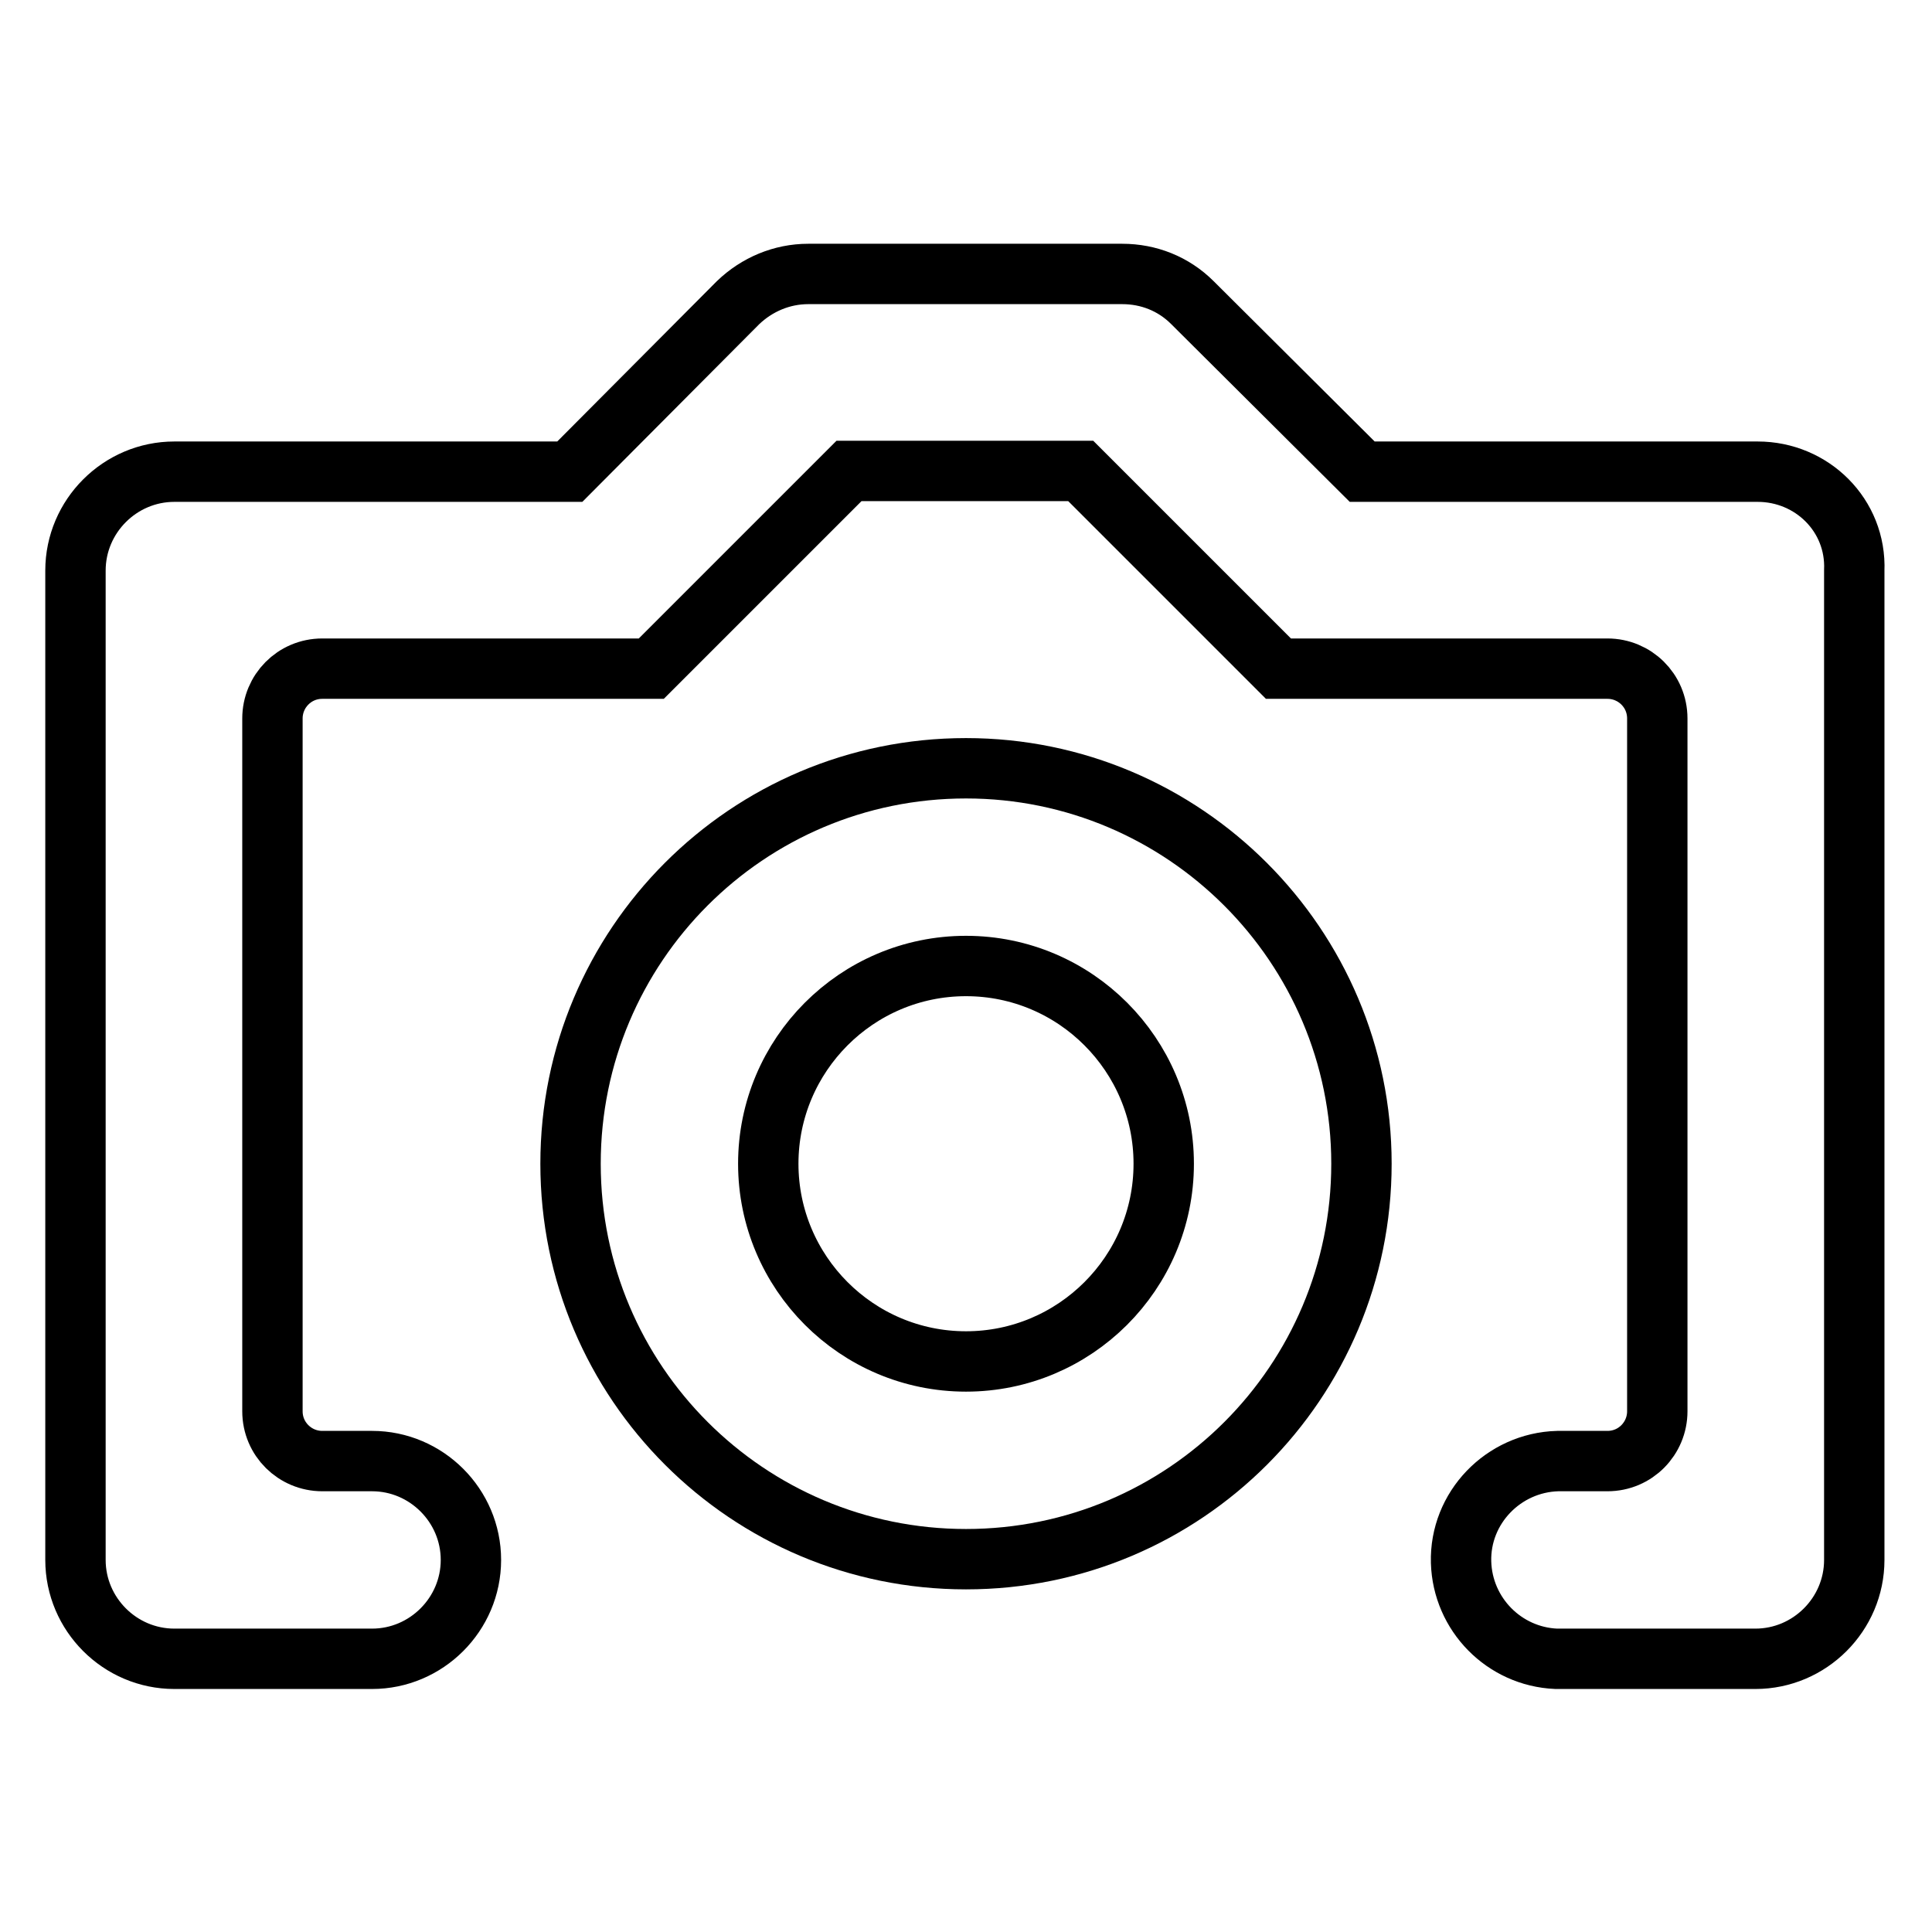 <?xml version="1.0" encoding="utf-8"?>
<!-- Svg Vector Icons : http://www.onlinewebfonts.com/icon -->
<!DOCTYPE svg PUBLIC "-//W3C//DTD SVG 1.1//EN" "http://www.w3.org/Graphics/SVG/1.1/DTD/svg11.dtd">
<svg version="1.1" xmlns="http://www.w3.org/2000/svg" xmlns:xlink="http://www.w3.org/1999/xlink" x="0px" y="0px" viewBox="0 0 256 256" enable-background="new 0 0 256 256" xml:space="preserve">
<g> <path stroke-width="8" fill-opacity="0" stroke="#000000"  d="M232.9,62.5h-52.4L158,40.1c-2.5-2.5-5.8-3.8-9.3-3.8h-41.6c-3.5,0-6.8,1.4-9.3,3.8L75.5,62.5H23.1 c-7.2,0-13.1,5.9-13.1,13.1l0,0v131.1c0,7.2,5.9,13.1,13.1,13.1l0,0h26.2c7.2,0,13.1-5.9,13.1-13.1c0-7.2-5.9-13.1-13.1-13.1h-6.6 c-3.6,0-6.6-2.9-6.6-6.6l0,0V95.2c0-3.6,2.9-6.6,6.6-6.6l0,0h43.6l26.2-26.2h30.7l26.2,26.2h43.6c3.6,0,6.6,2.9,6.6,6.6l0,0V187 c0,3.6-2.9,6.6-6.6,6.6l0,0h-6.6c-7.2,0.2-13,6.2-12.8,13.4c0.2,6.9,5.7,12.5,12.6,12.8v0h26.4c7.2,0,13.1-5.9,13.1-13.1l0,0V75.6 C246,68.3,240.1,62.5,232.9,62.5L232.9,62.5L232.9,62.5z"/> <path stroke-width="8" fill-opacity="0" stroke="#000000"  d="M128,128c14.5,0,26.2,11.8,26.2,26.2c0,14.5-11.8,26.2-26.2,26.2c-14.5,0-26.2-11.8-26.2-26.2 C101.8,139.8,113.5,128,128,128z M128,101.8c-29,0-52.4,23.5-52.4,52.4c0,29,23.5,52.4,52.4,52.4c29,0,52.4-23.5,52.4-52.4 C180.4,125.3,156.9,101.8,128,101.8L128,101.8z"/></g>
</svg>